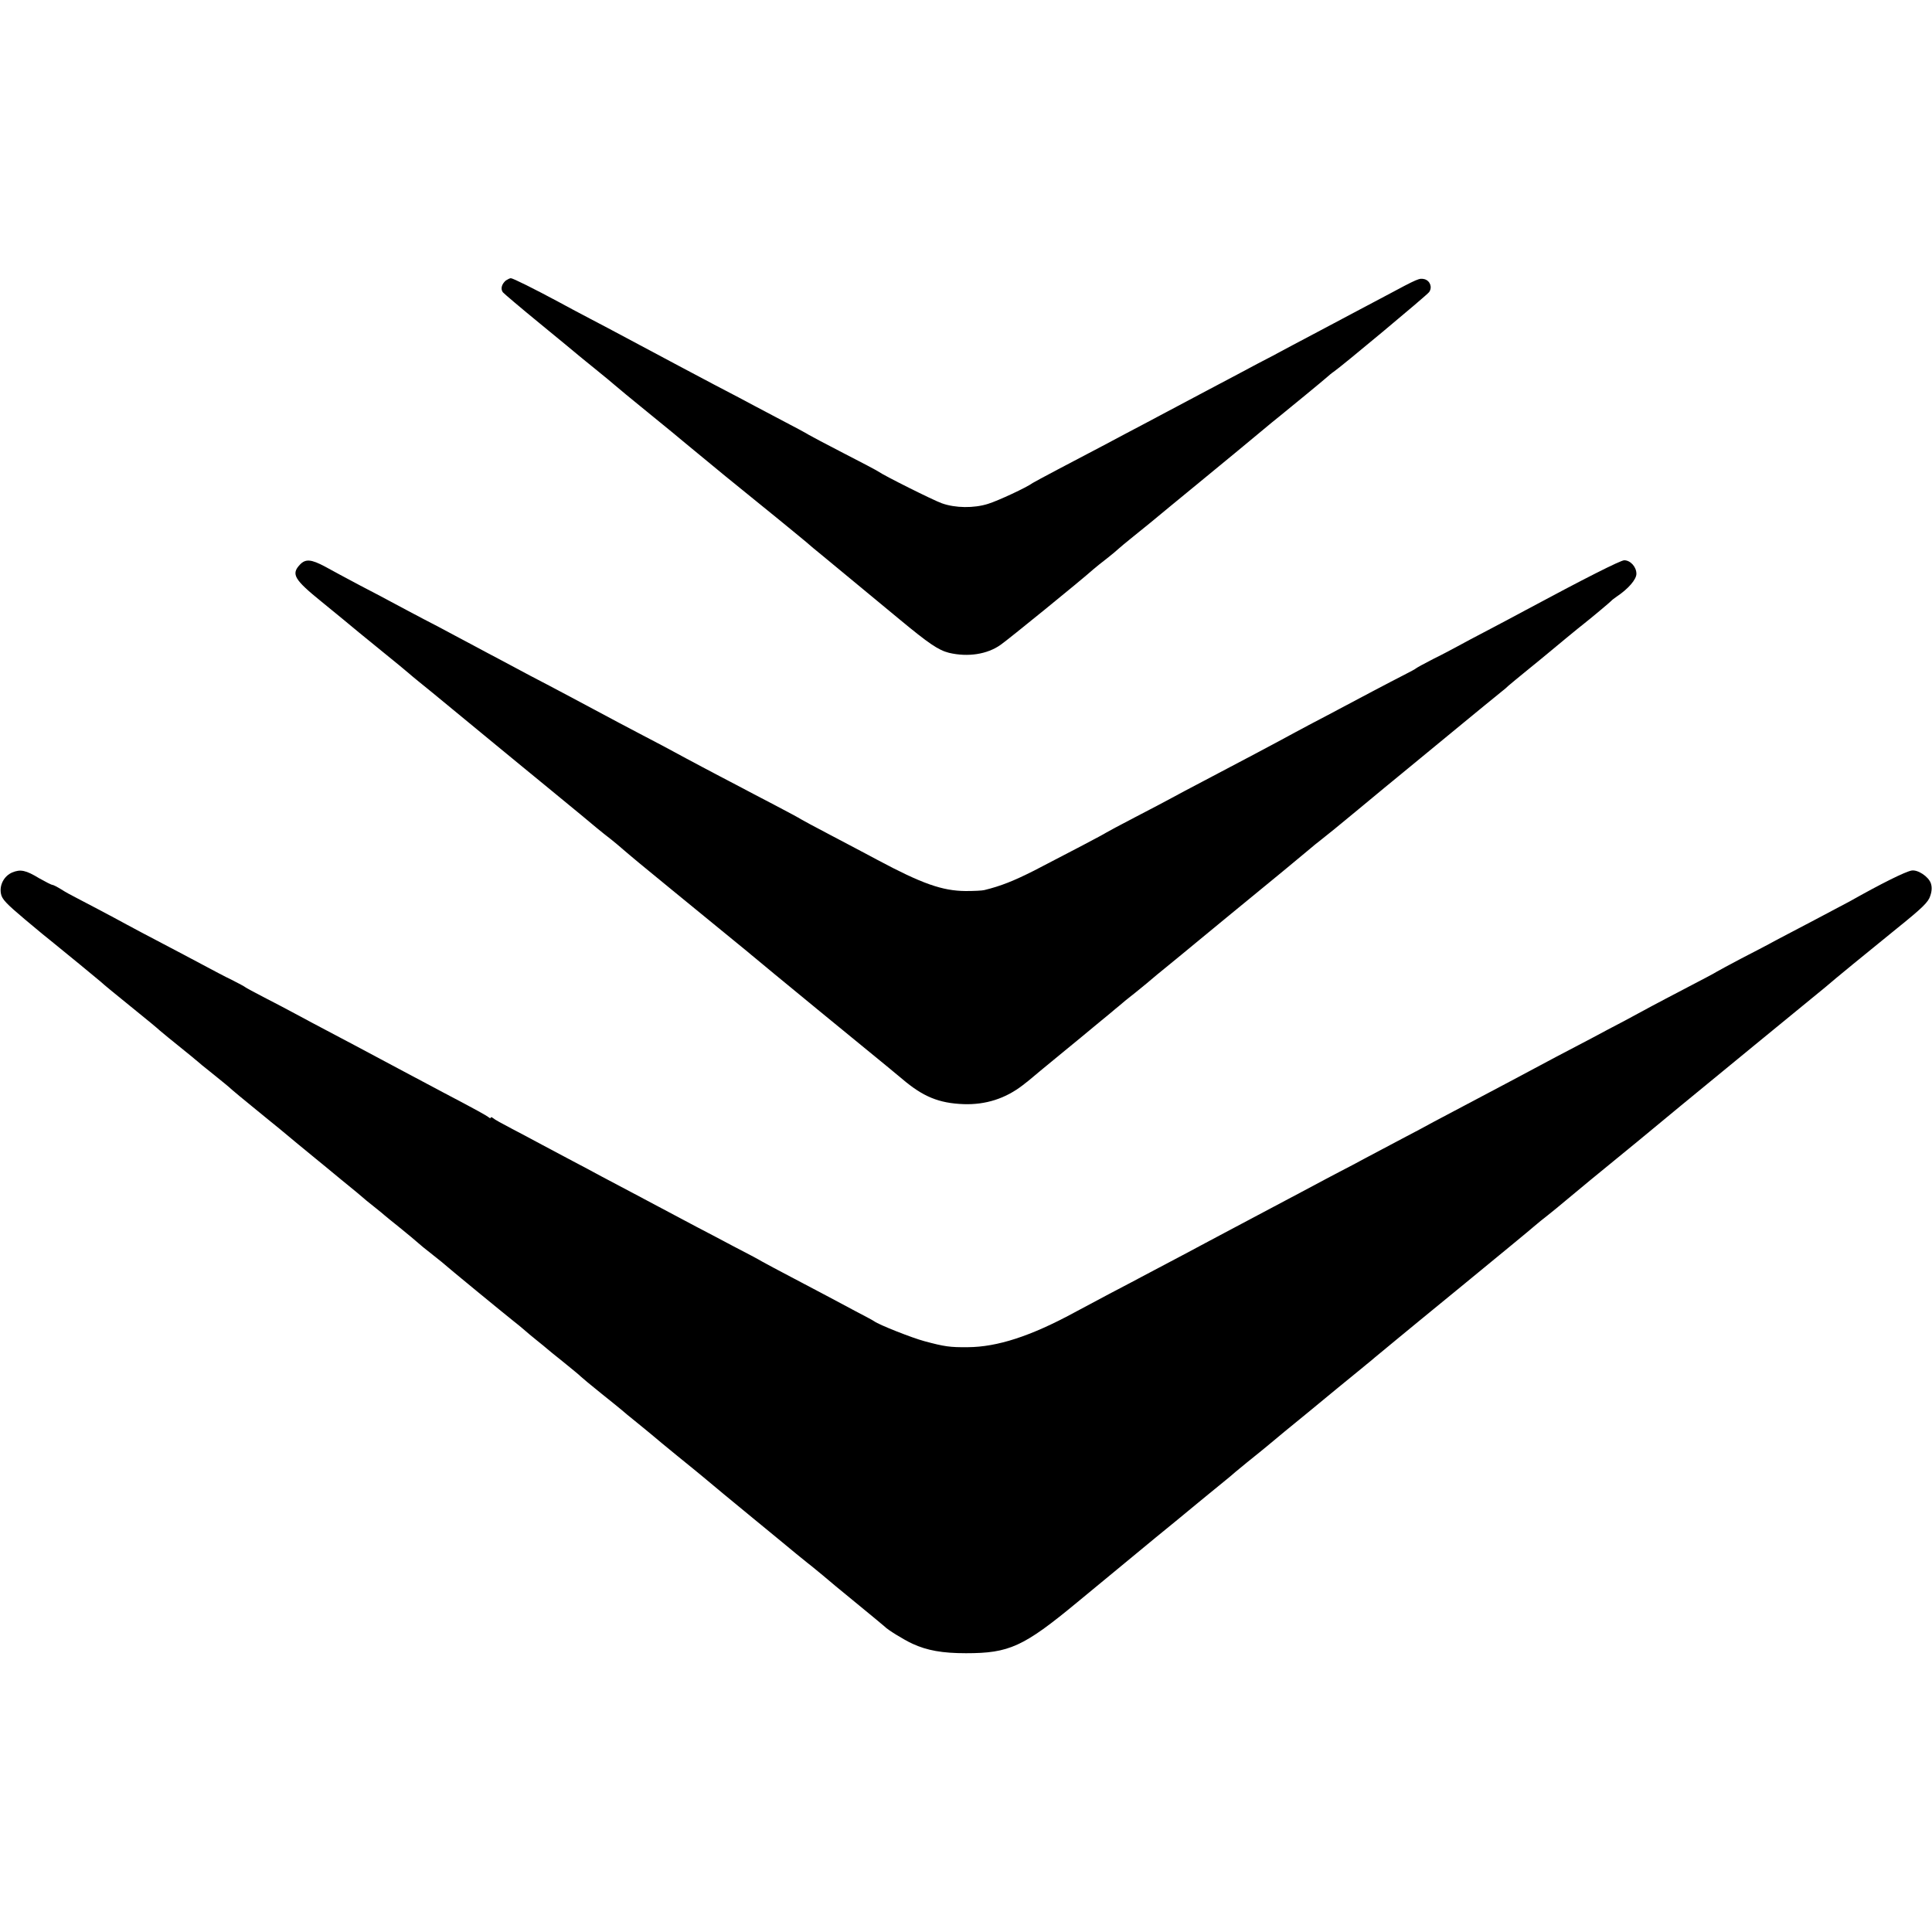 <?xml version="1.0" standalone="no"?>
<!DOCTYPE svg PUBLIC "-//W3C//DTD SVG 20010904//EN"
 "http://www.w3.org/TR/2001/REC-SVG-20010904/DTD/svg10.dtd">
<svg version="1.0" xmlns="http://www.w3.org/2000/svg"
 width="1000pt" height="1000pt" viewBox="0 0 1000 1000"
 preserveAspectRatio="xMidYMid meet">
<g transform="translate(0,1000) scale(0.1,-0.1)"
fill="#000000" stroke="none">
<path d="M2618 8548 c-22 -19 -28 -44 -15 -61 7 -8 93 -81 192 -162 99 -81
191 -157 205 -169 14 -11 47 -39 75 -61 58 -47 93 -76 109 -90 6 -6 85 -71
176 -145 91 -74 174 -142 185 -152 21 -17 141 -116 210 -173 41 -33 91 -74
276 -224 57 -47 120 -98 140 -115 19 -17 55 -47 80 -67 61 -50 271 -224 404
-334 152 -126 202 -160 257 -174 98 -23 198 -8 268 42 40 28 414 332 480 391
14 12 45 37 70 56 24 19 52 42 60 50 9 8 36 31 60 50 24 19 71 58 105 85 33
28 148 122 255 210 214 176 202 166 315 260 44 37 87 72 95 78 36 29 236 193
251 207 9 8 23 20 31 25 34 22 484 397 495 413 18 25 5 59 -24 67 -27 6 -29 6
-208 -90 -111 -59 -148 -78 -330 -175 -55 -29 -131 -69 -170 -90 -38 -21 -108
-58 -155 -82 -47 -25 -157 -84 -245 -130 -88 -47 -205 -109 -260 -138 -55 -29
-131 -70 -170 -90 -72 -39 -153 -81 -360 -190 -66 -35 -124 -66 -130 -70 -29
-22 -179 -92 -231 -108 -73 -23 -169 -22 -239 3 -43 15 -301 144 -330 165 -5
4 -86 47 -180 95 -93 48 -174 91 -180 95 -5 4 -77 43 -160 86 -82 43 -172 91
-200 106 -27 14 -86 45 -130 68 -70 37 -251 133 -470 250 -38 21 -115 61 -170
90 -55 29 -129 68 -165 88 -123 66 -235 122 -246 122 -5 0 -17 -6 -26 -12z"/>
<path d="M1552 7077 c-46 -49 -29 -77 113 -192 27 -22 77 -63 110 -90 33 -28
121 -100 195 -160 74 -60 140 -114 146 -120 6 -5 30 -26 54 -45 24 -19 101
-82 171 -140 70 -58 185 -152 255 -210 70 -58 171 -140 223 -183 118 -97 123
-101 191 -157 30 -25 57 -47 60 -50 3 -3 28 -23 55 -45 28 -21 59 -47 70 -56
73 -63 121 -103 295 -245 164 -134 288 -235 384 -314 10 -8 23 -20 30 -25 9
-9 638 -525 700 -575 10 -8 39 -33 65 -54 109 -93 191 -126 318 -131 115 -4
218 29 308 99 22 17 42 33 45 36 3 3 68 57 145 120 77 63 156 128 176 145 20
16 55 46 79 65 23 19 47 40 54 45 6 6 45 38 86 70 41 33 77 63 80 66 3 3 44
37 91 75 47 38 107 88 135 111 27 22 99 82 159 131 271 222 373 306 419 345
27 23 61 51 76 62 15 11 101 81 190 155 89 74 192 159 229 189 65 53 276 227
316 260 40 33 190 156 203 166 7 5 21 17 30 26 9 8 53 44 97 80 43 35 91 74
105 86 32 27 170 141 190 156 26 20 135 111 140 117 3 4 15 13 28 22 61 41
102 89 102 118 0 36 -31 70 -63 70 -19 0 -205 -94 -512 -259 -38 -21 -124 -66
-190 -101 -66 -34 -138 -73 -160 -85 -22 -12 -78 -42 -125 -65 -47 -24 -87
-46 -90 -49 -3 -3 -30 -18 -60 -33 -30 -15 -104 -54 -165 -86 -60 -32 -164
-87 -230 -122 -66 -34 -142 -75 -170 -90 -136 -74 -256 -137 -480 -255 -60
-31 -132 -70 -160 -85 -27 -15 -113 -60 -190 -100 -77 -40 -144 -76 -150 -80
-11 -8 -190 -102 -372 -196 -105 -53 -172 -80 -258 -101 -11 -3 -55 -5 -97 -5
-121 1 -226 38 -458 162 -52 28 -160 85 -240 127 -80 42 -149 79 -155 83 -5 4
-66 37 -135 73 -69 36 -159 83 -200 105 -41 21 -120 63 -175 92 -55 29 -118
63 -140 75 -22 12 -98 53 -170 90 -71 37 -182 96 -245 130 -63 34 -169 90
-235 125 -66 34 -147 77 -180 95 -33 18 -98 52 -145 77 -47 25 -121 65 -165
88 -44 24 -118 63 -165 87 -47 25 -112 59 -145 77 -33 18 -114 61 -180 95 -66
35 -148 79 -182 98 -73 39 -102 41 -131 10z"/>
<path d="M63 5484 c-42 -18 -67 -65 -58 -110 5 -28 27 -51 123 -132 64 -54
131 -109 148 -122 55 -44 231 -189 246 -202 14 -13 52 -45 198 -163 47 -38 87
-71 90 -74 4 -5 99 -83 184 -151 10 -8 23 -20 30 -25 6 -6 33 -28 61 -50 73
-59 97 -78 115 -95 9 -8 63 -53 121 -100 57 -47 113 -92 124 -101 11 -9 54
-45 95 -79 41 -34 84 -69 95 -78 11 -9 70 -57 130 -107 61 -49 112 -92 115
-95 3 -3 28 -24 55 -45 28 -22 52 -42 55 -45 3 -3 39 -32 80 -65 41 -33 84
-69 96 -80 12 -11 37 -31 55 -45 18 -14 47 -37 64 -51 36 -32 325 -269 373
-307 19 -15 44 -35 56 -46 11 -10 41 -35 66 -55 25 -20 47 -38 50 -41 3 -3 41
-34 85 -69 44 -36 85 -69 90 -75 6 -6 55 -47 110 -91 55 -44 102 -82 105 -85
3 -3 41 -35 85 -70 44 -36 82 -67 85 -70 3 -3 55 -46 115 -95 61 -49 119 -97
130 -106 21 -18 192 -160 261 -216 21 -17 84 -69 140 -115 55 -46 120 -99 144
-118 25 -19 60 -49 80 -65 19 -17 98 -82 175 -145 77 -63 142 -117 145 -120
12 -14 99 -68 143 -88 76 -35 155 -49 277 -49 223 0 297 33 575 263 110 91
218 180 240 198 105 87 247 204 281 231 20 17 67 55 103 85 37 30 86 71 110
90 24 19 48 40 55 45 6 6 47 40 91 76 44 35 89 72 100 81 11 9 54 45 95 79 41
34 93 76 115 94 94 78 243 200 279 229 21 17 43 36 50 41 6 6 36 30 66 55 30
25 64 53 75 62 11 9 166 137 345 283 179 147 341 280 360 297 19 16 50 42 69
56 19 15 67 54 106 87 87 73 107 89 360 296 110 91 211 174 225 186 14 11 185
152 380 312 195 160 362 296 370 303 36 32 222 184 369 303 134 108 162 136
172 168 9 26 9 47 3 65 -12 35 -68 72 -100 66 -33 -6 -156 -67 -319 -159 -22
-12 -105 -56 -185 -98 -80 -42 -170 -89 -200 -105 -30 -17 -109 -58 -175 -92
-66 -35 -124 -66 -130 -70 -5 -4 -73 -40 -150 -80 -77 -40 -162 -85 -190 -100
-27 -15 -89 -48 -137 -74 -49 -25 -125 -66 -170 -90 -46 -24 -128 -67 -183
-96 -55 -29 -163 -87 -240 -128 -77 -41 -185 -98 -240 -127 -55 -29 -125 -66
-155 -82 -30 -17 -104 -56 -165 -88 -60 -32 -144 -76 -185 -98 -41 -22 -104
-56 -140 -74 -36 -19 -101 -53 -145 -77 -87 -46 -218 -116 -360 -191 -49 -26
-121 -64 -160 -85 -89 -48 -201 -107 -290 -154 -38 -20 -77 -41 -85 -45 -16
-9 -23 -12 -150 -79 -47 -25 -128 -68 -180 -96 -225 -122 -398 -178 -550 -179
-93 -1 -121 3 -225 31 -64 17 -236 85 -260 103 -5 4 -50 28 -100 54 -49 26
-117 62 -150 80 -33 17 -114 60 -180 95 -66 34 -133 71 -150 80 -16 10 -84 46
-150 80 -66 35 -151 80 -190 100 -94 50 -199 106 -320 170 -55 29 -133 70
-172 91 -40 22 -108 58 -150 80 -43 23 -114 61 -158 84 -44 24 -116 62 -160
85 -44 23 -86 46 -92 52 -7 6 -13 7 -13 3 0 -4 -6 -3 -12 3 -14 10 -52 32
-233 127 -60 32 -166 88 -235 125 -69 37 -170 91 -225 120 -208 110 -271 143
-320 170 -27 15 -93 49 -145 76 -52 27 -97 51 -100 54 -3 3 -34 20 -70 38 -36
17 -103 53 -150 78 -47 25 -141 75 -210 111 -69 36 -152 80 -185 98 -71 39
-204 109 -260 138 -22 11 -57 30 -77 43 -21 13 -42 24 -47 24 -5 0 -36 16 -68
34 -69 42 -97 48 -140 30z"/>
</g>
</svg>
